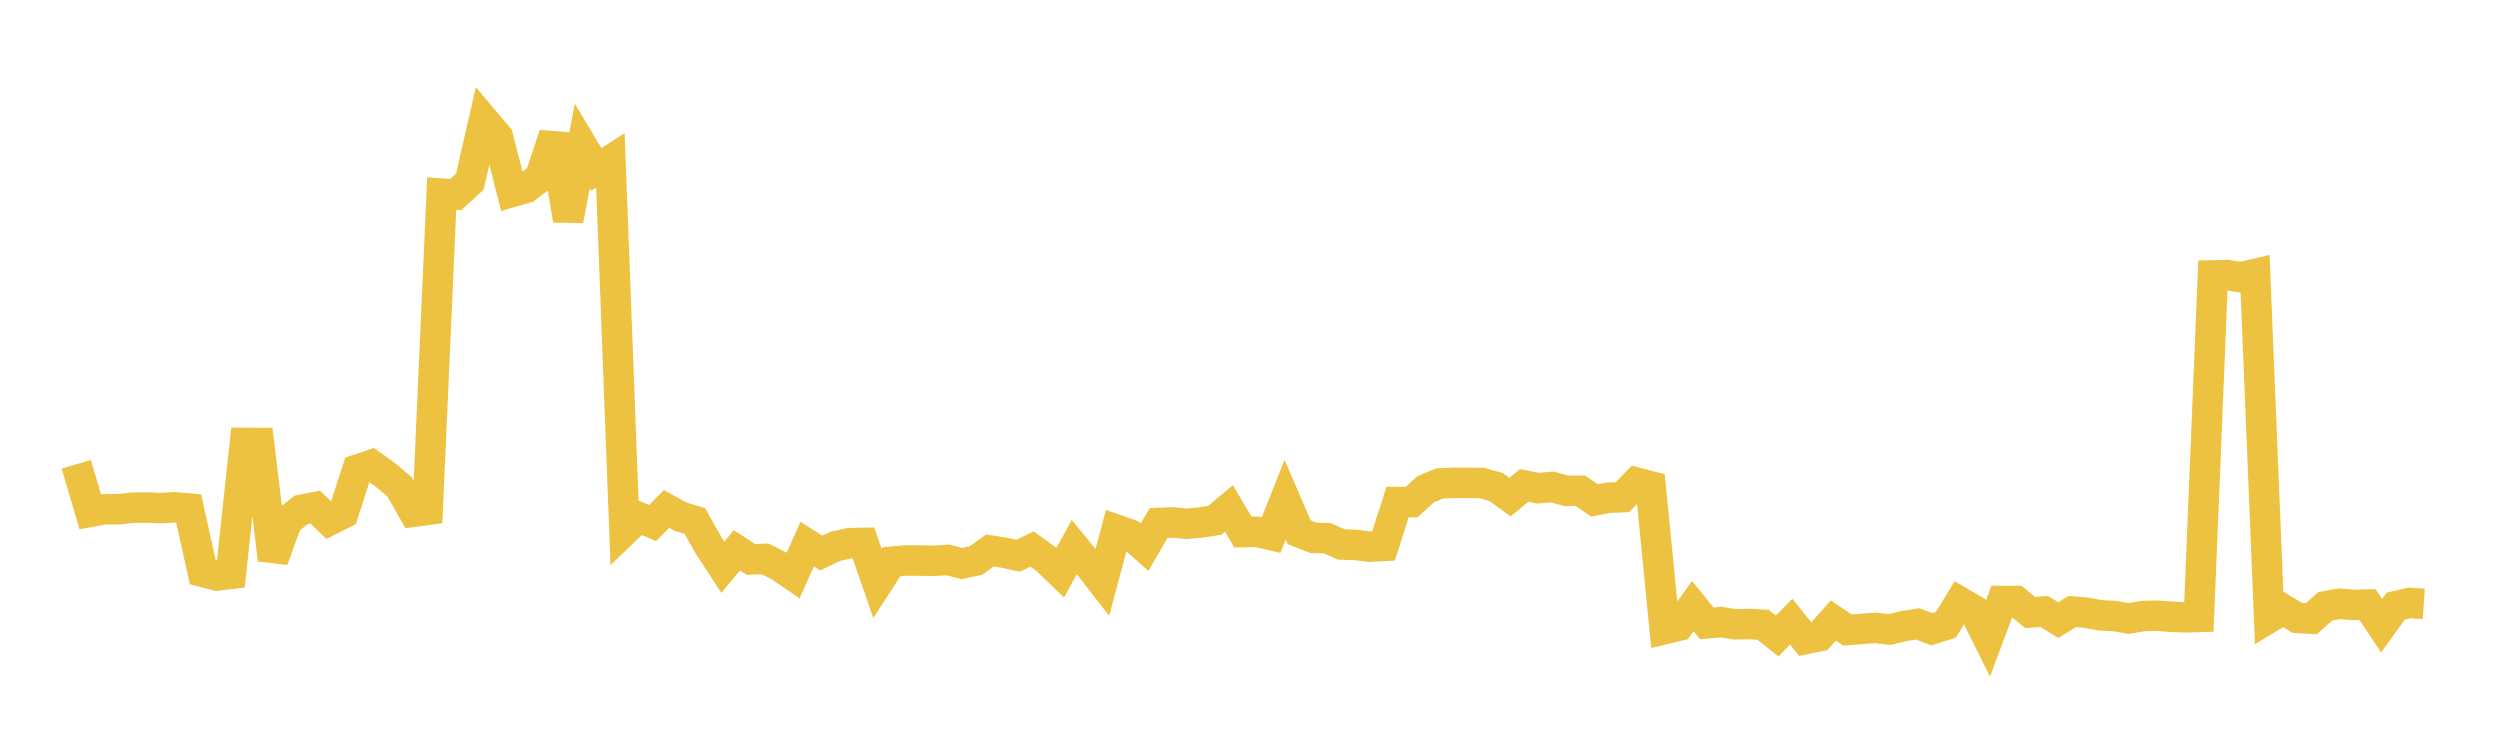 <svg width="164" height="48" xmlns="http://www.w3.org/2000/svg" xmlns:xlink="http://www.w3.org/1999/xlink"><path fill="none" stroke="rgb(237,194,64)" stroke-width="2" d="M5,30.455L5.922,33.574L6.844,33.407L7.766,33.407L8.689,33.303L9.611,33.292L10.533,33.331L11.455,33.278L12.377,33.361L13.299,37.515L14.222,37.758L15.144,37.646L16.066,29.055L16.988,29.062L17.91,36.717L18.832,34.176L19.754,33.451L20.677,33.269L21.599,34.143L22.521,33.676L23.443,30.803L24.365,30.497L25.287,31.157L26.21,31.941L27.132,33.572L28.054,33.447L28.976,12.701L29.898,12.764L30.82,11.917L31.743,7.89L32.665,8.982L33.587,12.593L34.509,12.326L35.431,11.632L36.353,8.835L37.275,14.443L38.198,9.571L39.12,11.113L40.042,10.522L40.964,34.807L41.886,33.918L42.808,34.311L43.731,33.389L44.653,33.898L45.575,34.171L46.497,35.804L47.419,37.213L48.341,36.103L49.263,36.697L50.186,36.663L51.108,37.128L52.03,37.753L52.952,35.694L53.874,36.281L54.796,35.84L55.719,35.634L56.641,35.613L57.563,38.279L58.485,36.848L59.407,36.769L60.329,36.772L61.251,36.792L62.174,36.73L63.096,36.967L64.018,36.772L64.94,36.112L65.862,36.256L66.784,36.457L67.707,36.019L68.629,36.682L69.551,37.57L70.473,35.888L71.395,37.01L72.317,38.197L73.24,34.751L74.162,35.075L75.084,35.892L76.006,34.307L76.928,34.271L77.85,34.361L78.772,34.274L79.695,34.134L80.617,33.352L81.539,34.906L82.461,34.889L83.383,35.103L84.305,32.782L85.228,34.918L86.15,35.281L87.072,35.31L87.994,35.719L88.916,35.746L89.838,35.863L90.76,35.814L91.683,32.932L92.605,32.936L93.527,32.094L94.449,31.711L95.371,31.671L96.293,31.675L97.216,31.685L98.138,31.945L99.06,32.612L99.982,31.846L100.904,32.026L101.826,31.943L102.749,32.196L103.671,32.194L104.593,32.827L105.515,32.65L106.437,32.615L107.359,31.66L108.281,31.904L109.204,41.269L110.126,41.048L111.048,39.757L111.97,40.892L112.892,40.811L113.814,40.954L114.737,40.935L115.659,40.987L116.581,41.718L117.503,40.779L118.425,41.928L119.347,41.736L120.269,40.703L121.192,41.329L122.114,41.258L123.036,41.189L123.958,41.297L124.88,41.07L125.802,40.928L126.725,41.278L127.647,40.987L128.569,39.486L129.491,40.026L130.413,41.883L131.335,39.423L132.257,39.428L133.18,40.179L134.102,40.114L135.024,40.679L135.946,40.116L136.868,40.195L137.79,40.367L138.713,40.412L139.635,40.573L140.557,40.418L141.479,40.388L142.401,40.459L143.323,40.497L144.246,40.471L145.168,18.067L146.09,18.04L147.012,18.188L147.934,17.972L148.856,40.53L149.778,39.976L150.701,40.533L151.623,40.586L152.545,39.768L153.467,39.608L154.389,39.683L155.311,39.661L156.234,41.048L157.156,39.768L158.078,39.551L159,39.614"></path></svg>